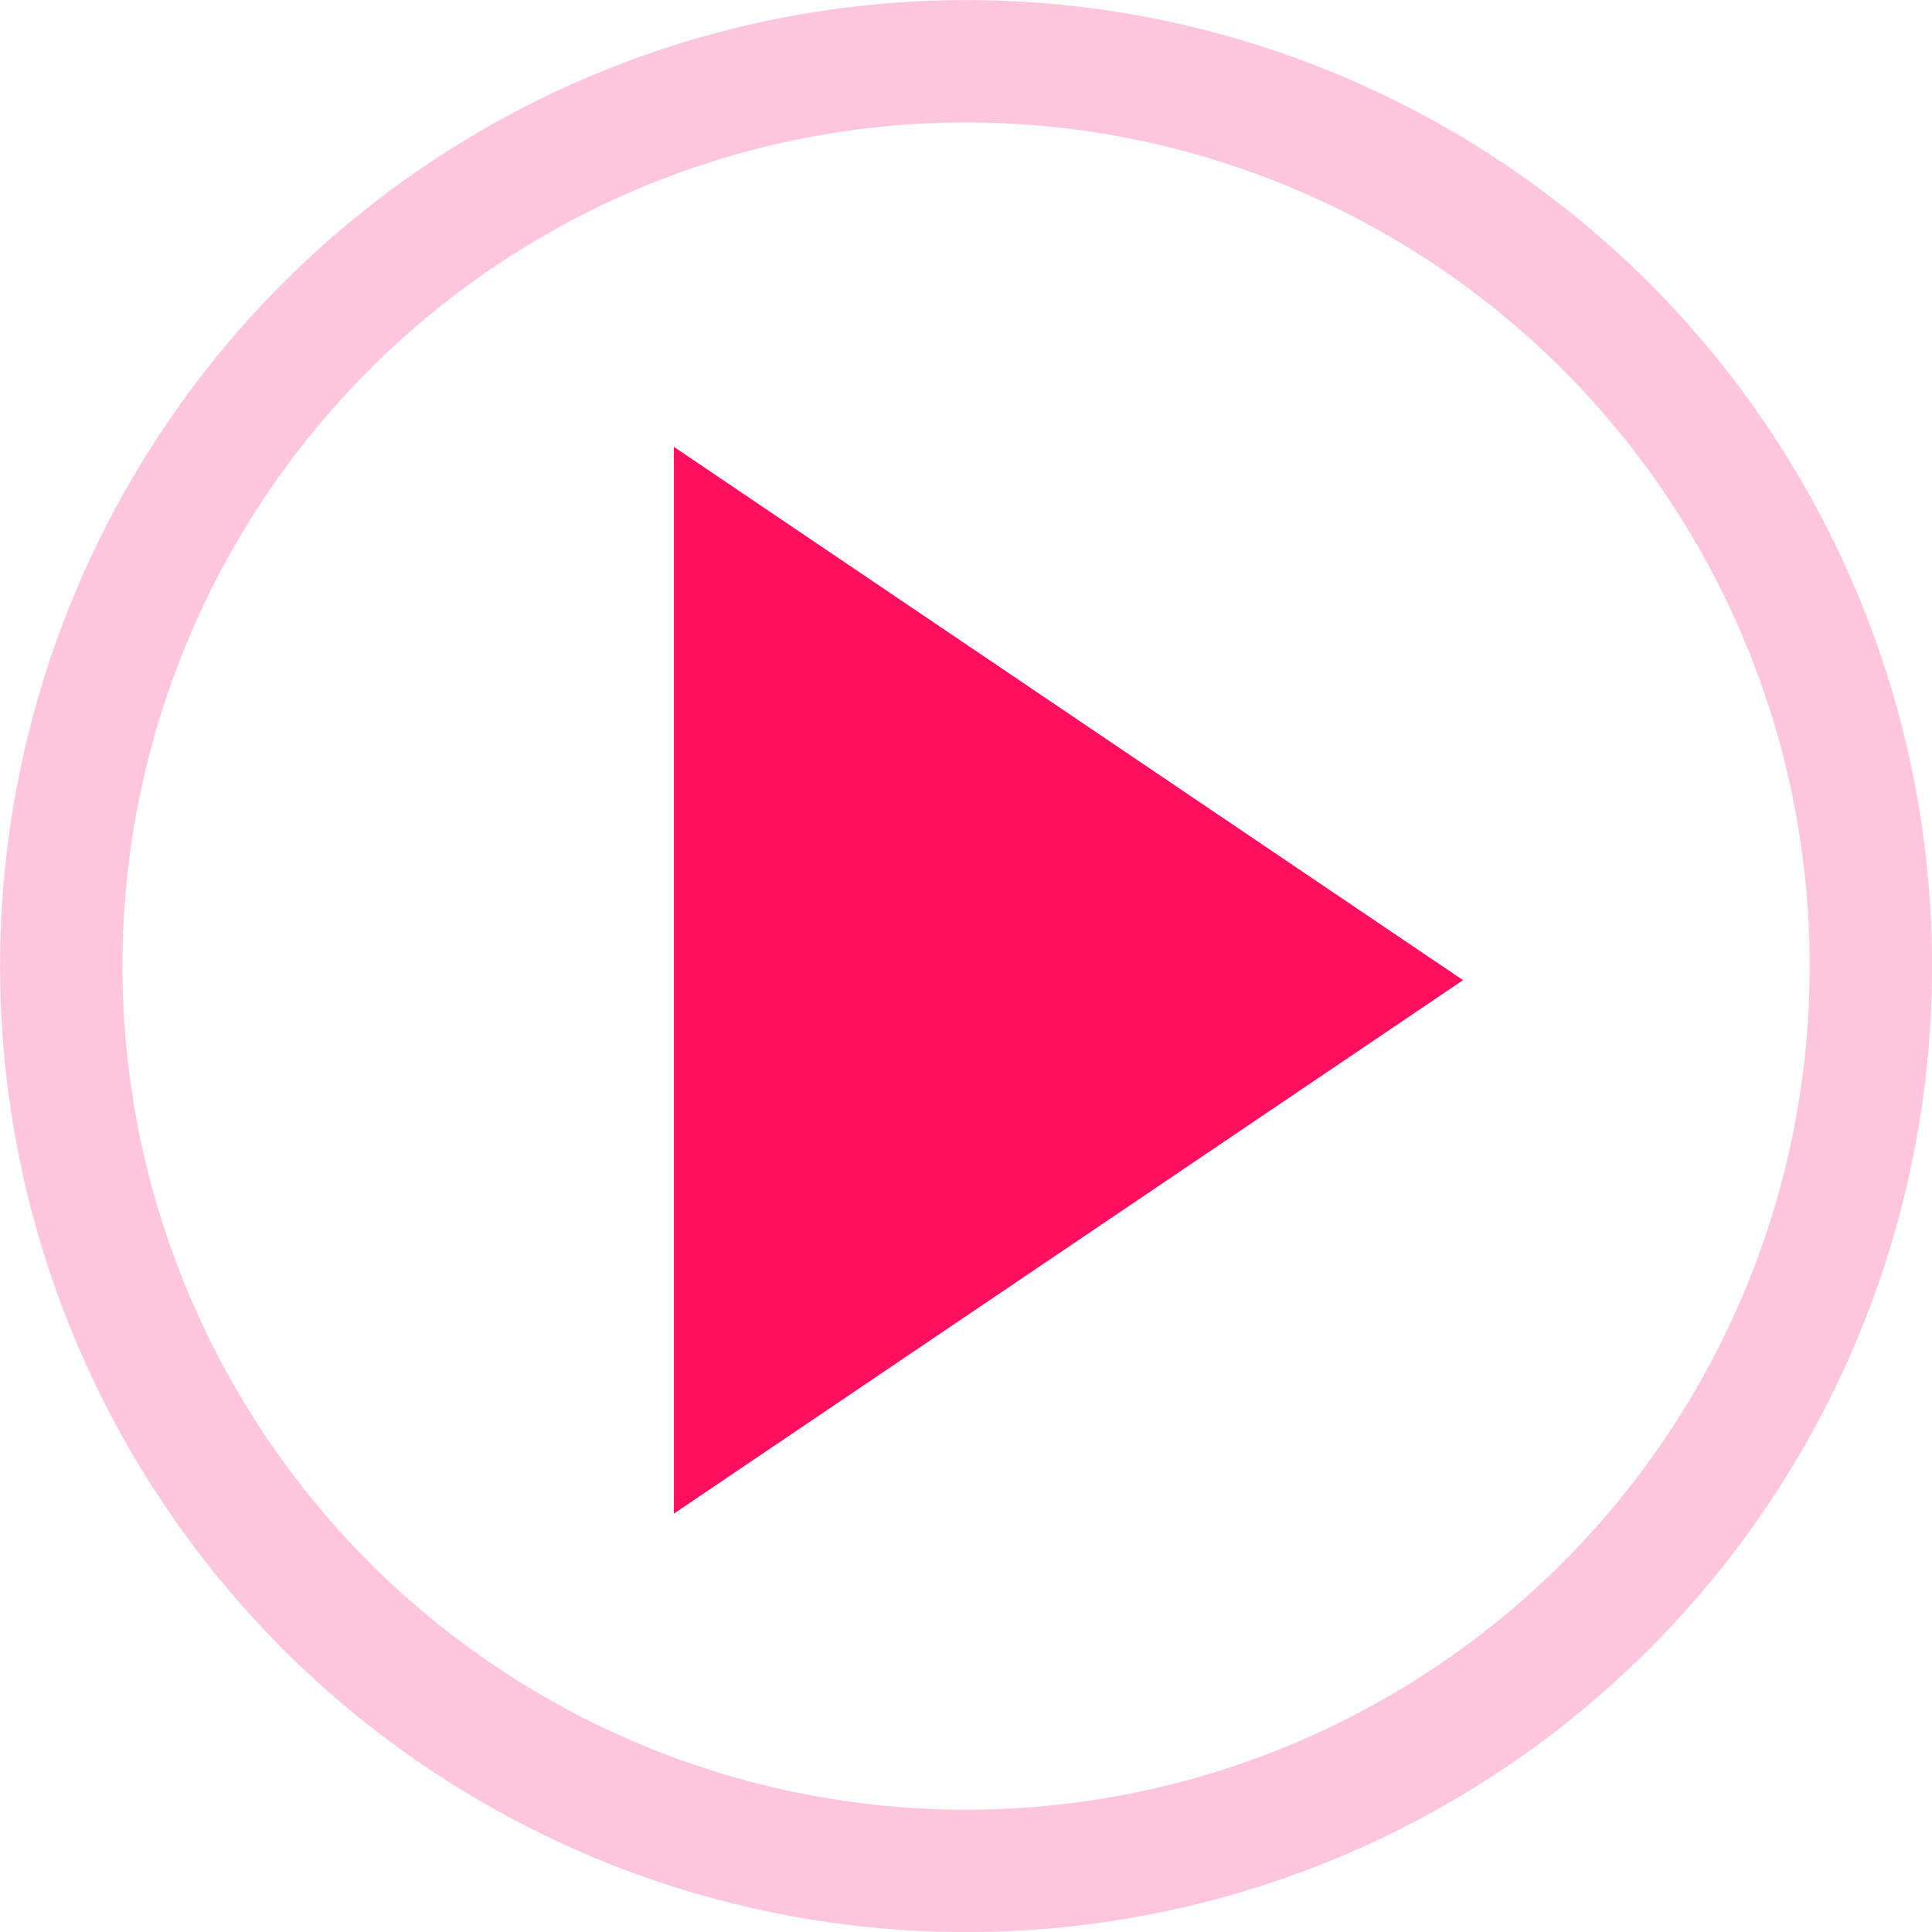 <svg xmlns="http://www.w3.org/2000/svg" viewBox="0 0 124.91 124.91"><circle cx="62.46" cy="62.46" r="58.5" fill="none" stroke="#ffc5dc" stroke-width="7.913" stroke-miterlimit="10"/><path fill="#ff0f5e" d="M94.59 63.37L43.57 28.89v68.97l51.02-34.49"/></svg>